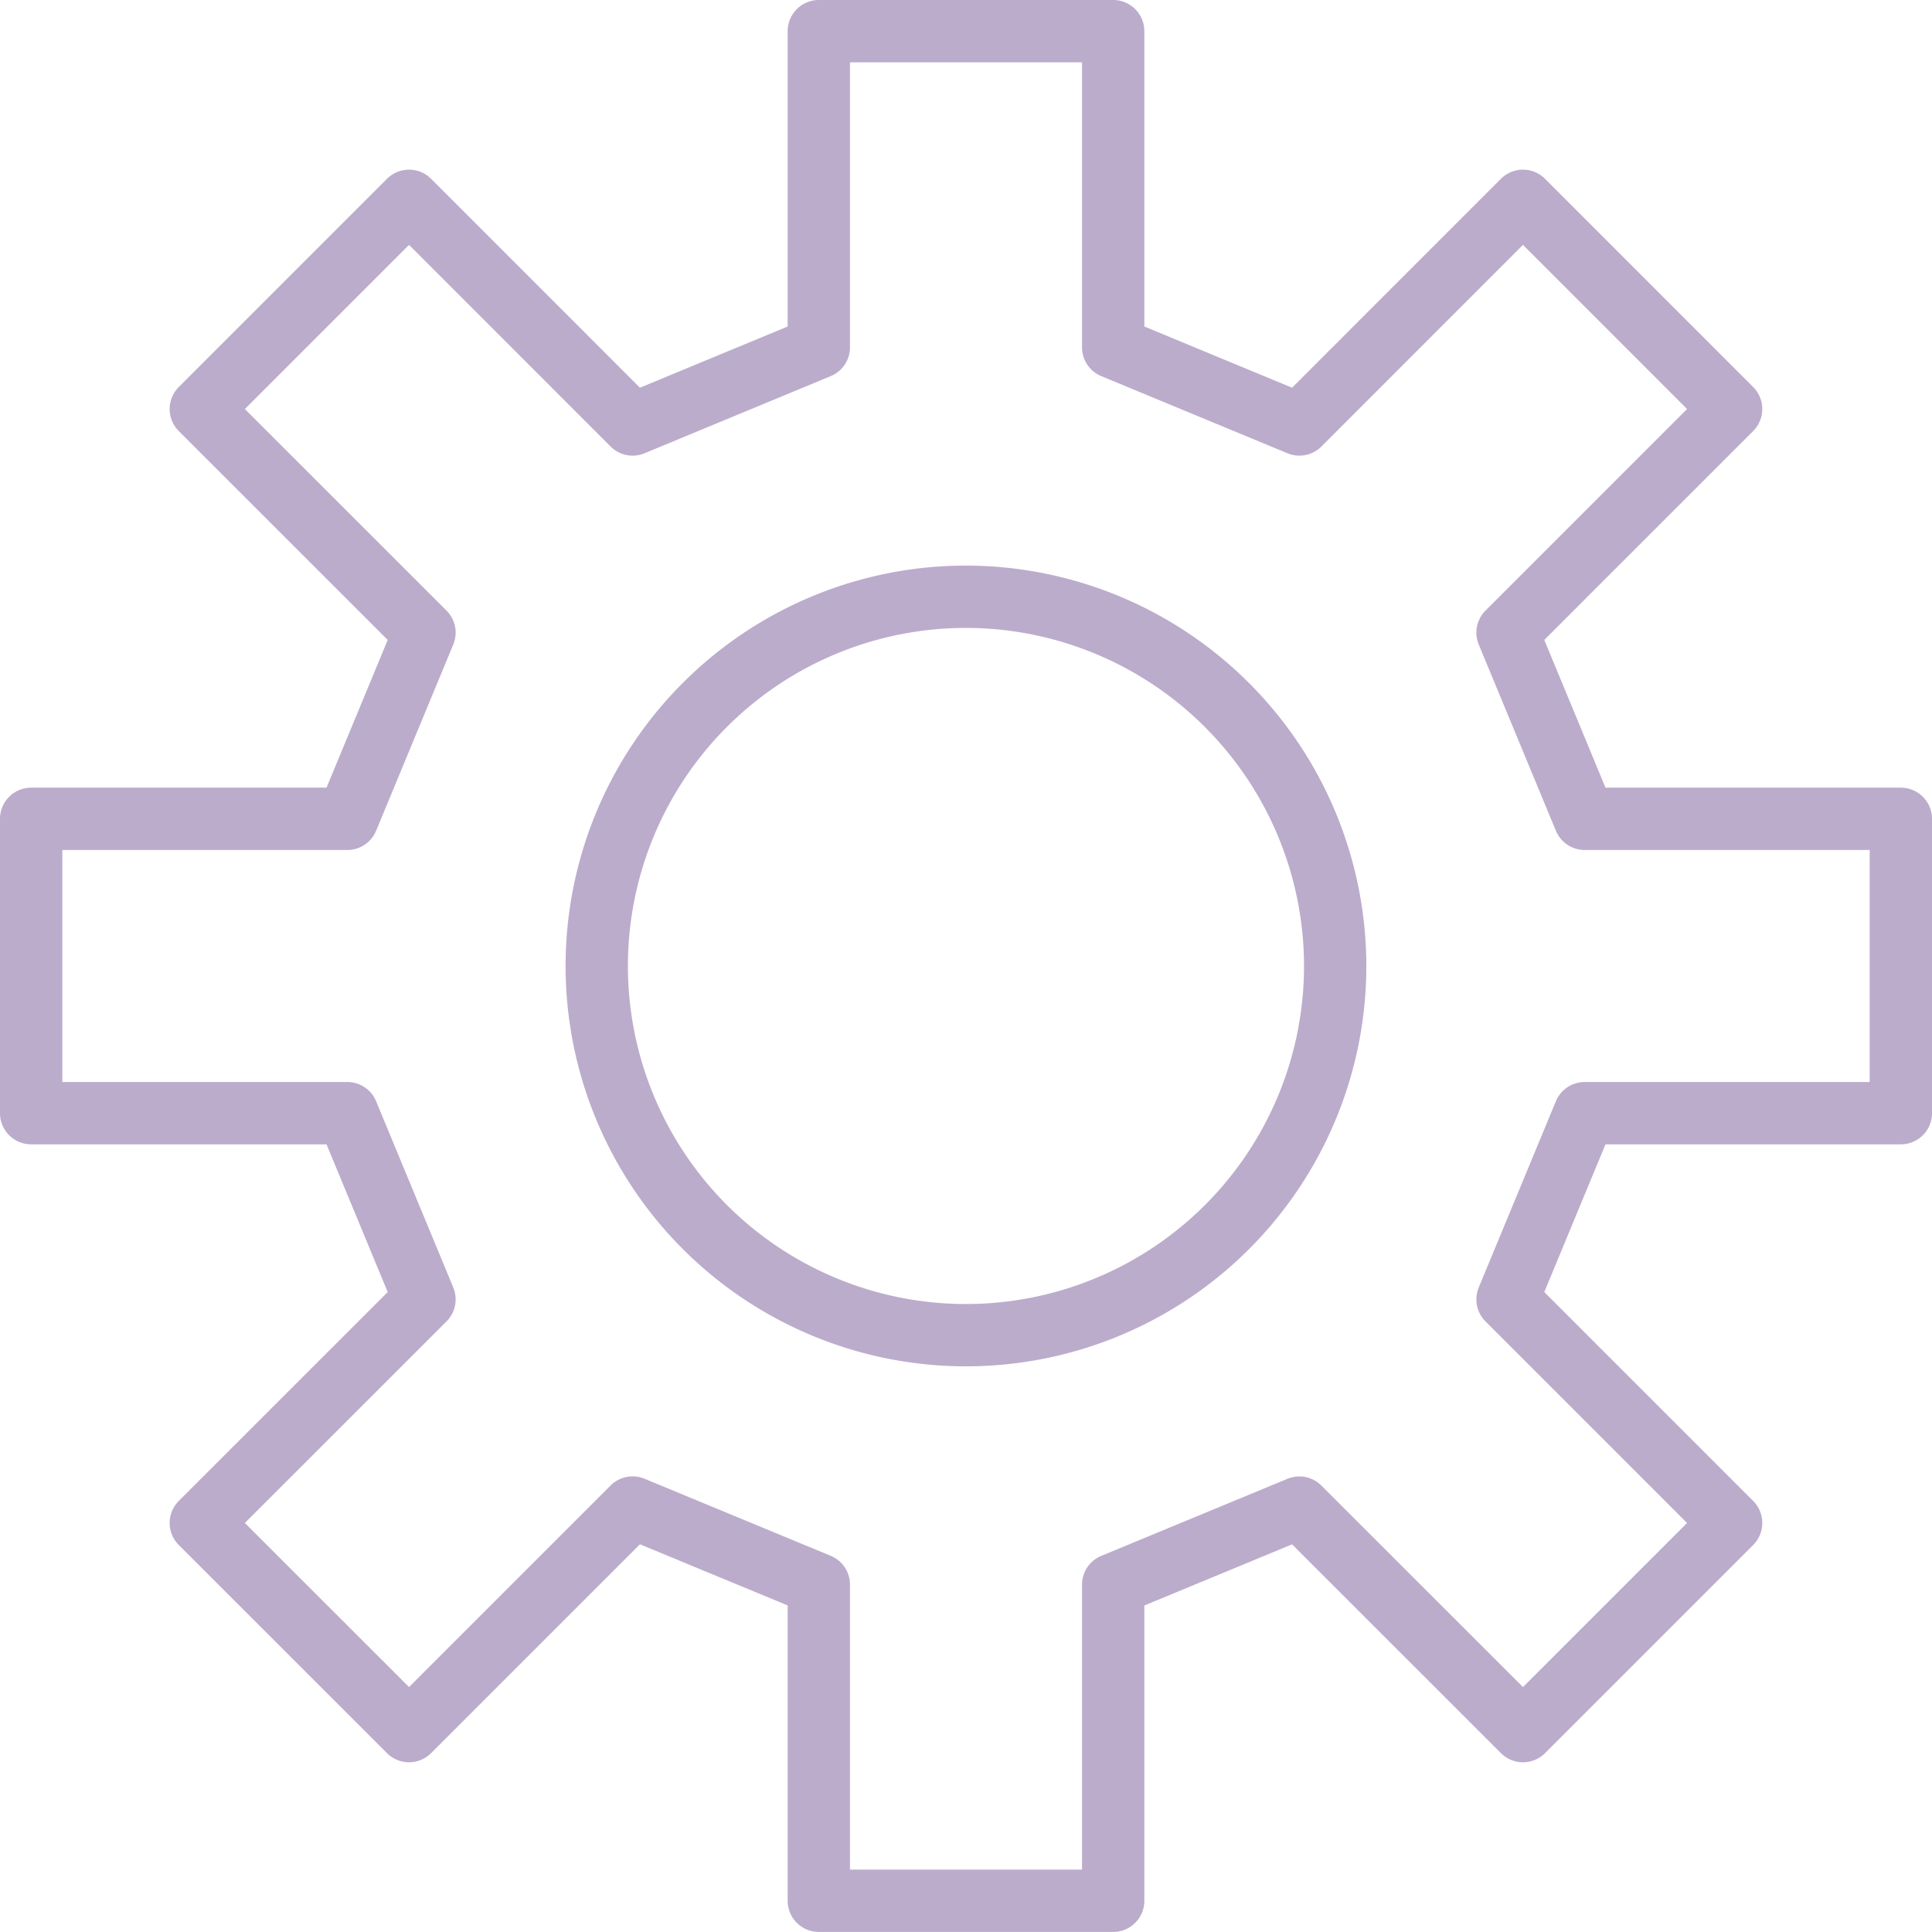 <svg xmlns="http://www.w3.org/2000/svg" viewBox="0 0 279.01 279"><defs><style>.cls-1{fill:none;stroke:#bbaccc;stroke-linecap:round;stroke-linejoin:round;stroke-width:9px;}</style></defs><g id="レイヤー_2" data-name="レイヤー 2"><g id="アイコン"><path class="cls-1" d="M118.25,274.5V228.84L91.36,217.71,59.07,250,29,219.94,61.3,187.65,50.16,160.76H4.5V118.25H50.16L61.3,91.36,29,59.07,59.07,29,91.36,61.3l26.89-11.14V4.5h42.51V50.16L187.65,61.3,219.94,29,250,59.07,217.71,91.36l11.14,26.89h45.66v42.51H228.85l-11.14,26.89L250,219.94,219.94,250l-32.29-32.28-26.89,11.13V274.5ZM139.5,86.18a53.32,53.32,0,1,0,53.32,53.32A53.37,53.37,0,0,0,139.5,86.18Z"/></g></g></svg>